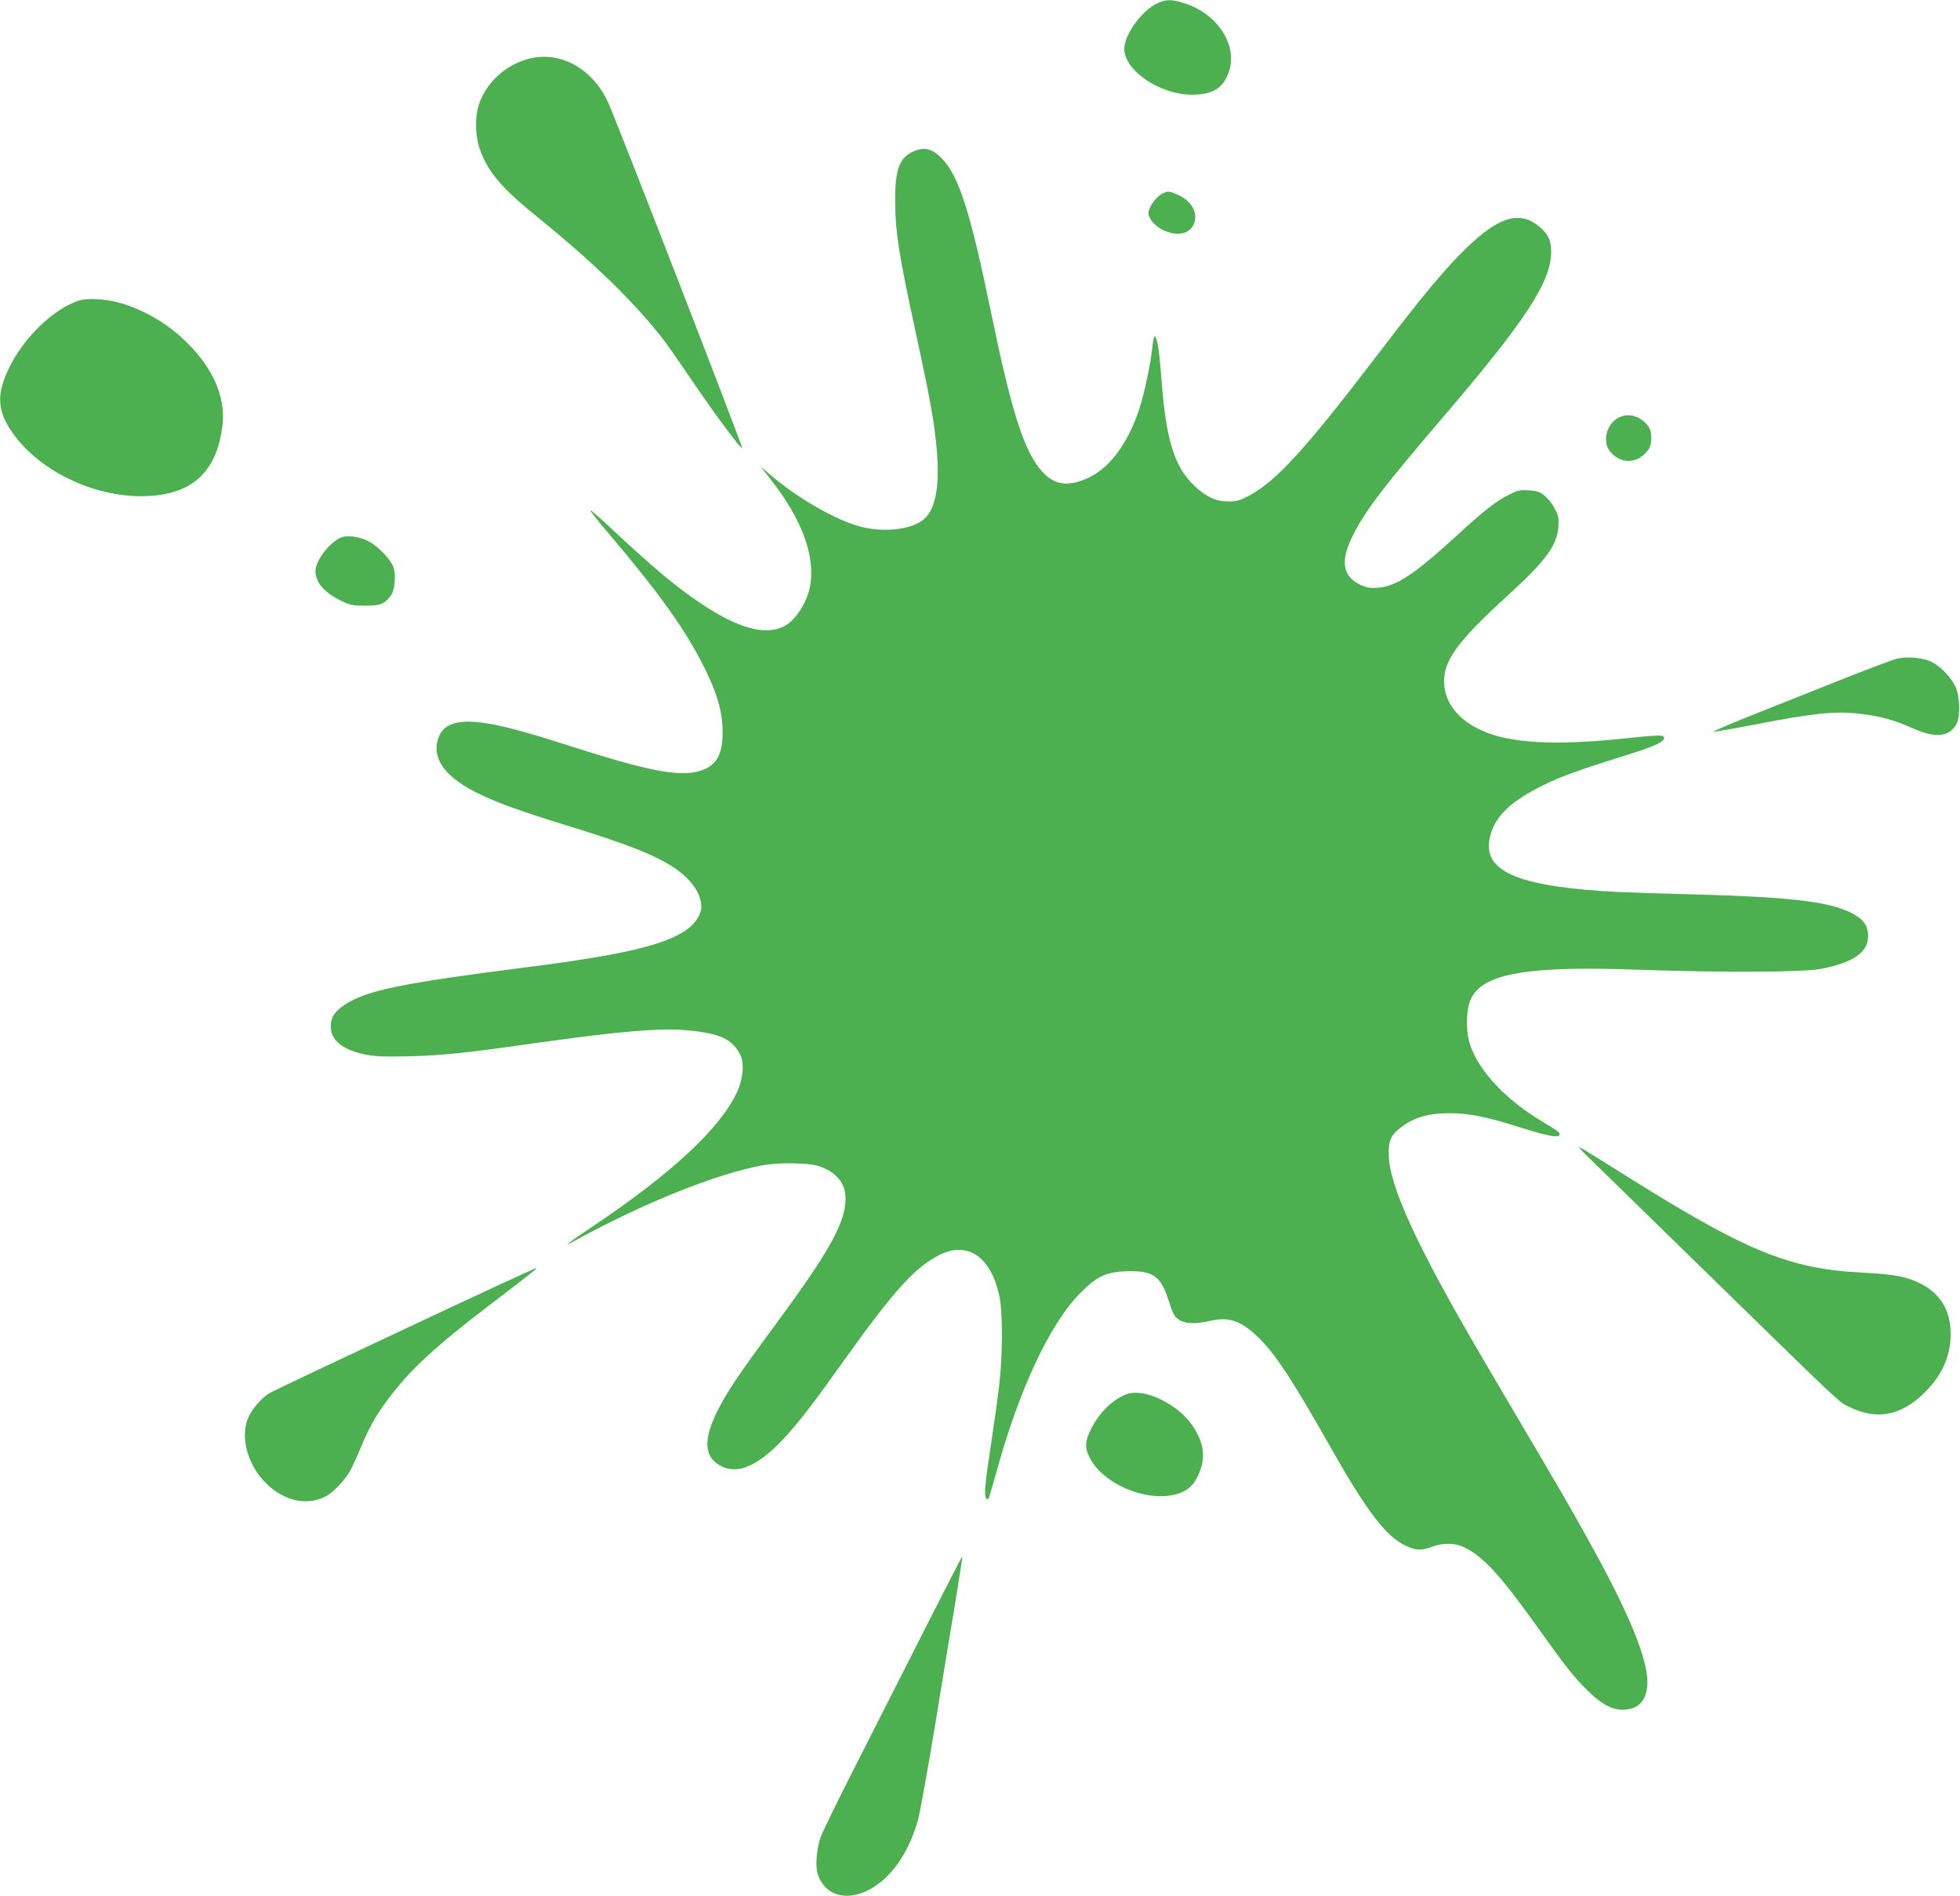 <?xml version="1.0" standalone="no"?>
<!DOCTYPE svg PUBLIC "-//W3C//DTD SVG 20010904//EN"
 "http://www.w3.org/TR/2001/REC-SVG-20010904/DTD/svg10.dtd">
<svg version="1.0" xmlns="http://www.w3.org/2000/svg"
 width="1280pt" height="1238pt" viewBox="0 0 1280 1238"
 preserveAspectRatio="xMidYMid meet">
<g transform="translate(0,1238) scale(0.1,-0.1)"
fill="#4caf50" stroke="none">
<path d="M7555 12357 c-90 -43 -196 -180 -211 -276 -24 -152 239 -332 466
-319 120 7 180 48 215 149 61 173 -75 382 -294 449 -82 26 -115 25 -176 -3z"/>
<path d="M3449 11995 c-148 -40 -272 -153 -320 -293 -27 -77 -27 -195 0 -282
46 -146 137 -258 344 -427 389 -315 645 -561 842 -808 31 -38 124 -171 207
-294 149 -219 317 -446 325 -437 6 6 -832 2167 -878 2263 -105 221 -317 334
-520 278z"/>
<path d="M5964 11391 c-91 -42 -119 -118 -118 -326 1 -201 23 -343 134 -855
67 -308 97 -460 115 -578 53 -355 34 -558 -61 -642 -77 -67 -256 -89 -410 -50
-159 41 -403 179 -583 331 l-73 62 63 -81 c206 -261 296 -505 259 -701 -20
-106 -96 -223 -169 -260 -123 -63 -301 -14 -543 148 -169 114 -310 232 -602
505 -64 60 -119 107 -121 104 -3 -3 52 -72 122 -154 326 -384 496 -621 617
-862 82 -162 118 -276 124 -394 8 -158 -26 -240 -113 -279 -135 -60 -329 -27
-870 146 -323 103 -466 141 -592 157 -155 20 -244 -10 -277 -92 -52 -130 29
-254 235 -360 124 -64 277 -120 584 -215 414 -127 588 -196 716 -280 114 -76
179 -169 179 -257 0 -46 -37 -105 -88 -143 -141 -104 -414 -169 -1047 -250
-825 -105 -1054 -152 -1194 -246 -67 -45 -91 -82 -91 -142 0 -91 81 -155 232
-184 66 -12 125 -14 288 -10 210 6 360 21 789 82 596 84 850 105 1034 86 202
-20 281 -58 332 -160 27 -54 18 -159 -23 -245 -110 -233 -420 -523 -922 -861
-198 -133 -223 -154 -130 -103 444 243 916 433 1220 489 101 19 294 17 362 -4
116 -35 181 -112 180 -213 -1 -159 -105 -345 -465 -833 -100 -135 -214 -294
-253 -353 -205 -309 -237 -478 -106 -555 121 -71 268 -2 458 215 85 96 177
218 369 487 313 438 453 592 609 670 186 94 339 -12 393 -271 22 -107 21 -384
-1 -574 -9 -80 -32 -246 -51 -370 -42 -274 -49 -350 -36 -370 5 -8 12 -12 15
-9 4 3 24 73 47 155 150 554 355 993 558 1195 104 104 165 133 290 138 180 6
230 -27 283 -191 28 -89 38 -106 67 -125 41 -28 109 -30 208 -7 114 26 191 2
296 -95 118 -109 225 -270 492 -741 228 -402 353 -568 477 -629 72 -36 108
-38 180 -11 74 28 152 26 214 -5 124 -63 230 -178 469 -512 190 -266 242 -332
331 -420 88 -87 159 -127 229 -127 140 -1 195 112 146 303 -63 250 -250 620
-699 1381 -119 201 -282 478 -362 615 -429 731 -609 1124 -611 1330 -1 82 13
118 62 159 90 76 186 107 334 107 127 1 248 -24 474 -96 165 -52 233 -65 245
-47 8 14 -7 26 -106 85 -240 142 -419 331 -477 504 -26 76 -28 196 -6 271 57
191 343 248 1105 220 550 -19 1069 -17 1188 5 213 40 312 108 312 214 0 60
-22 99 -78 134 -139 88 -391 121 -1062 139 -201 5 -417 12 -480 15 -645 32
-887 127 -854 337 23 145 127 251 359 364 121 59 212 91 588 210 154 48 213
81 190 105 -10 10 -56 8 -225 -10 -393 -42 -655 -39 -845 9 -213 55 -348 180
-361 335 -12 154 74 276 417 589 243 221 320 325 328 445 4 58 2 72 -24 120
-15 30 -45 68 -66 84 -31 26 -49 32 -103 35 -57 4 -72 1 -127 -27 -86 -42
-166 -105 -352 -276 -271 -248 -389 -325 -510 -333 -48 -3 -71 1 -108 18 -123
58 -137 159 -46 335 78 154 201 314 571 747 553 646 718 898 718 1095 0 69
-17 109 -67 154 -141 127 -290 75 -544 -188 -128 -134 -256 -290 -514 -628
-481 -630 -669 -836 -849 -932 -61 -32 -80 -38 -136 -37 -79 0 -142 29 -219
101 -132 125 -186 298 -216 697 -15 194 -27 270 -44 280 -4 3 -11 -27 -15 -67
-10 -106 -53 -309 -87 -411 -72 -217 -186 -373 -320 -440 -136 -68 -230 -57
-314 36 -117 130 -198 384 -335 1048 -132 642 -209 883 -318 994 -63 66 -117
79 -188 47z"/>
<path d="M7583 11111 c-40 -25 -83 -88 -83 -123 0 -33 41 -83 89 -107 92 -47
179 -32 207 35 30 71 -11 149 -100 190 -62 29 -72 29 -113 5z"/>
<path d="M514 10417 c-203 -68 -432 -319 -499 -552 -25 -84 -16 -166 25 -243
147 -276 526 -483 884 -482 316 1 485 144 527 447 25 179 -43 357 -199 524
-125 134 -276 230 -447 285 -96 31 -230 41 -291 21z"/>
<path d="M10570 9653 c-80 -42 -108 -158 -54 -223 72 -84 180 -79 248 12 27
38 27 118 0 155 -50 67 -129 90 -194 56z"/>
<path d="M2215 8865 c-74 -40 -155 -151 -155 -213 0 -75 59 -143 170 -196 58
-28 75 -31 157 -31 99 0 123 10 167 68 24 33 33 130 16 181 -16 50 -97 136
-160 170 -65 35 -151 45 -195 21z"/>
<path d="M12392 8080 c-24 -5 -163 -57 -310 -115 -147 -58 -411 -163 -586
-233 -176 -70 -313 -128 -305 -130 8 -1 129 20 269 47 383 74 519 89 678 71
133 -14 232 -41 345 -92 153 -70 247 -62 294 24 26 48 23 177 -5 240 -28 63
-95 134 -155 165 -55 28 -155 38 -225 23z"/>
<path d="M10345 4851 c22 -21 364 -355 760 -742 948 -926 899 -880 975 -917
178 -87 338 -56 491 97 120 119 176 257 167 410 -8 138 -74 239 -198 301 -88
44 -167 59 -372 70 -488 24 -766 139 -1590 658 -141 89 -260 162 -264 162 -5
0 9 -17 31 -39z"/>
<path d="M2640 3701 c-465 -218 -862 -406 -882 -419 -57 -35 -121 -113 -142
-171 -45 -128 4 -299 120 -415 118 -117 267 -151 391 -87 46 23 119 99 156
161 14 25 46 92 70 151 57 138 103 220 192 337 135 179 302 333 645 595 296
226 323 247 309 246 -8 -1 -394 -179 -859 -398z"/>
<path d="M7359 3277 c-90 -34 -172 -112 -228 -217 -45 -85 -49 -128 -17 -194
87 -177 378 -299 574 -241 66 20 105 54 135 118 54 114 43 214 -36 329 -97
142 -316 246 -428 205z"/>
<path d="M6050 1763 c-128 -252 -331 -652 -451 -889 -121 -237 -228 -457 -240
-490 -26 -77 -36 -189 -19 -240 57 -177 261 -191 436 -32 98 91 170 216 218
380 13 46 63 322 111 613 48 292 108 661 135 820 26 160 46 291 45 293 -2 2
-107 -203 -235 -455z"/>
</g>
</svg>
